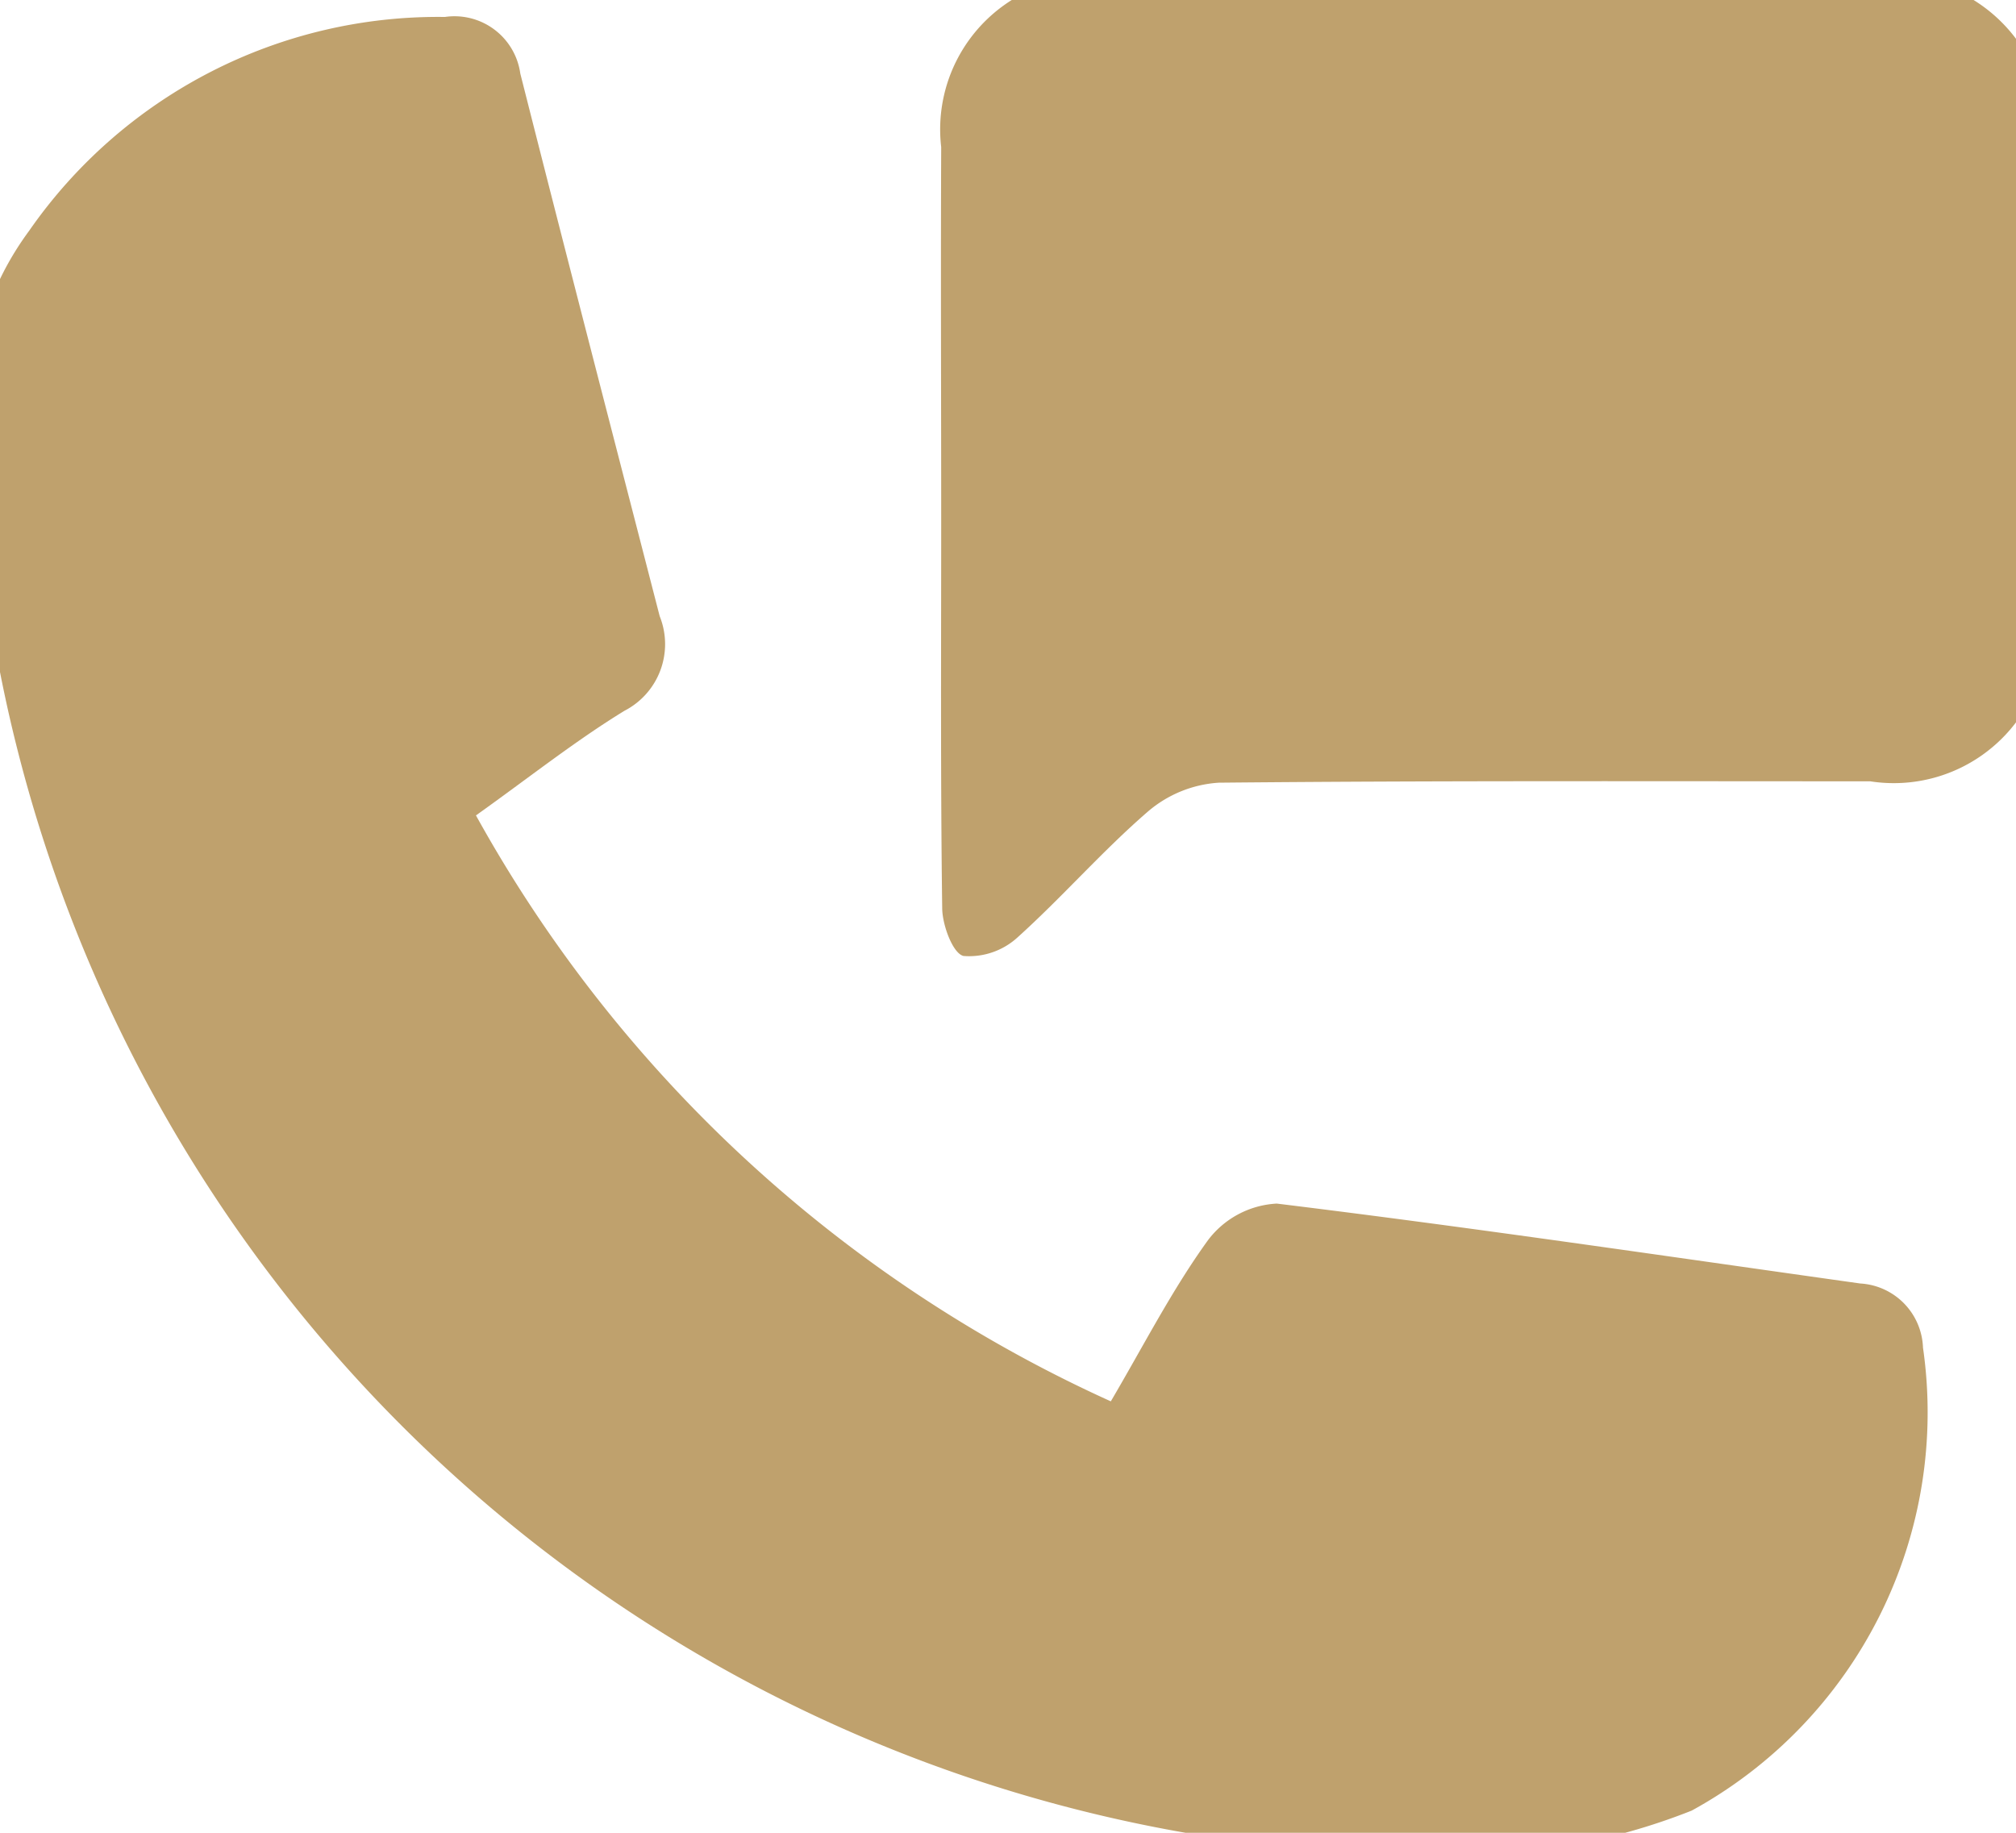 <svg xmlns="http://www.w3.org/2000/svg" xmlns:xlink="http://www.w3.org/1999/xlink" width="22" height="20" viewBox="0 0 22 20">
  <defs>
    <clipPath id="clip-path">
      <rect id="사각형_5889" data-name="사각형 5889" width="22" height="20" fill="#bfa16d"/>
    </clipPath>
  </defs>
  <g id="call_mo" transform="translate(-0.299 -0.227)">
    <g id="그룹_6709" data-name="그룹 6709" transform="translate(0.299 0.227)" clip-path="url(#clip-path)">
      <path id="패스_9207" data-name="패스 9207" d="M5.523,12.031a14.97,14.97,0,0,0,6.928,6.394c.361-.614.668-1.216,1.06-1.758a1.006,1.006,0,0,1,.751-.4c2.126.26,4.246.574,6.368.872a.727.727,0,0,1,.684.7,4.953,4.953,0,0,1-2.524,5.052A6.871,6.871,0,0,1,16,23.371,15.984,15.984,0,0,1,.176,9.546C0,8.238-.266,6.889.648,5.65A5.434,5.434,0,0,1,5.184,3.318a.725.725,0,0,1,.823.618c.5,1.975,1.012,3.948,1.521,5.921a.818.818,0,0,1-.384,1.032c-.539.33-1.037.726-1.621,1.142" transform="translate(-0.329 -3.133)" fill="#bfa16d"/>
      <path id="패스_9208" data-name="패스 9208" d="M93.682,6.9a1.672,1.672,0,0,1-1.916,1.864c-2.368,0-4.738-.008-7.108.015a1.315,1.315,0,0,0-.773.314c-.5.432-.936.935-1.427,1.377a.783.783,0,0,1-.586.2c-.116-.026-.231-.335-.233-.519-.019-1.409-.011-2.818-.011-4.227,0-1.361-.006-2.72,0-4.081A1.666,1.666,0,0,1,83.515,0Q87.645,0,91.774,0a1.693,1.693,0,0,1,1.909,1.886q.006,2.508,0,5.015" transform="translate(-71.357 -0.238)" fill="#bfa16d"/>
    </g>
  </g>
</svg>
